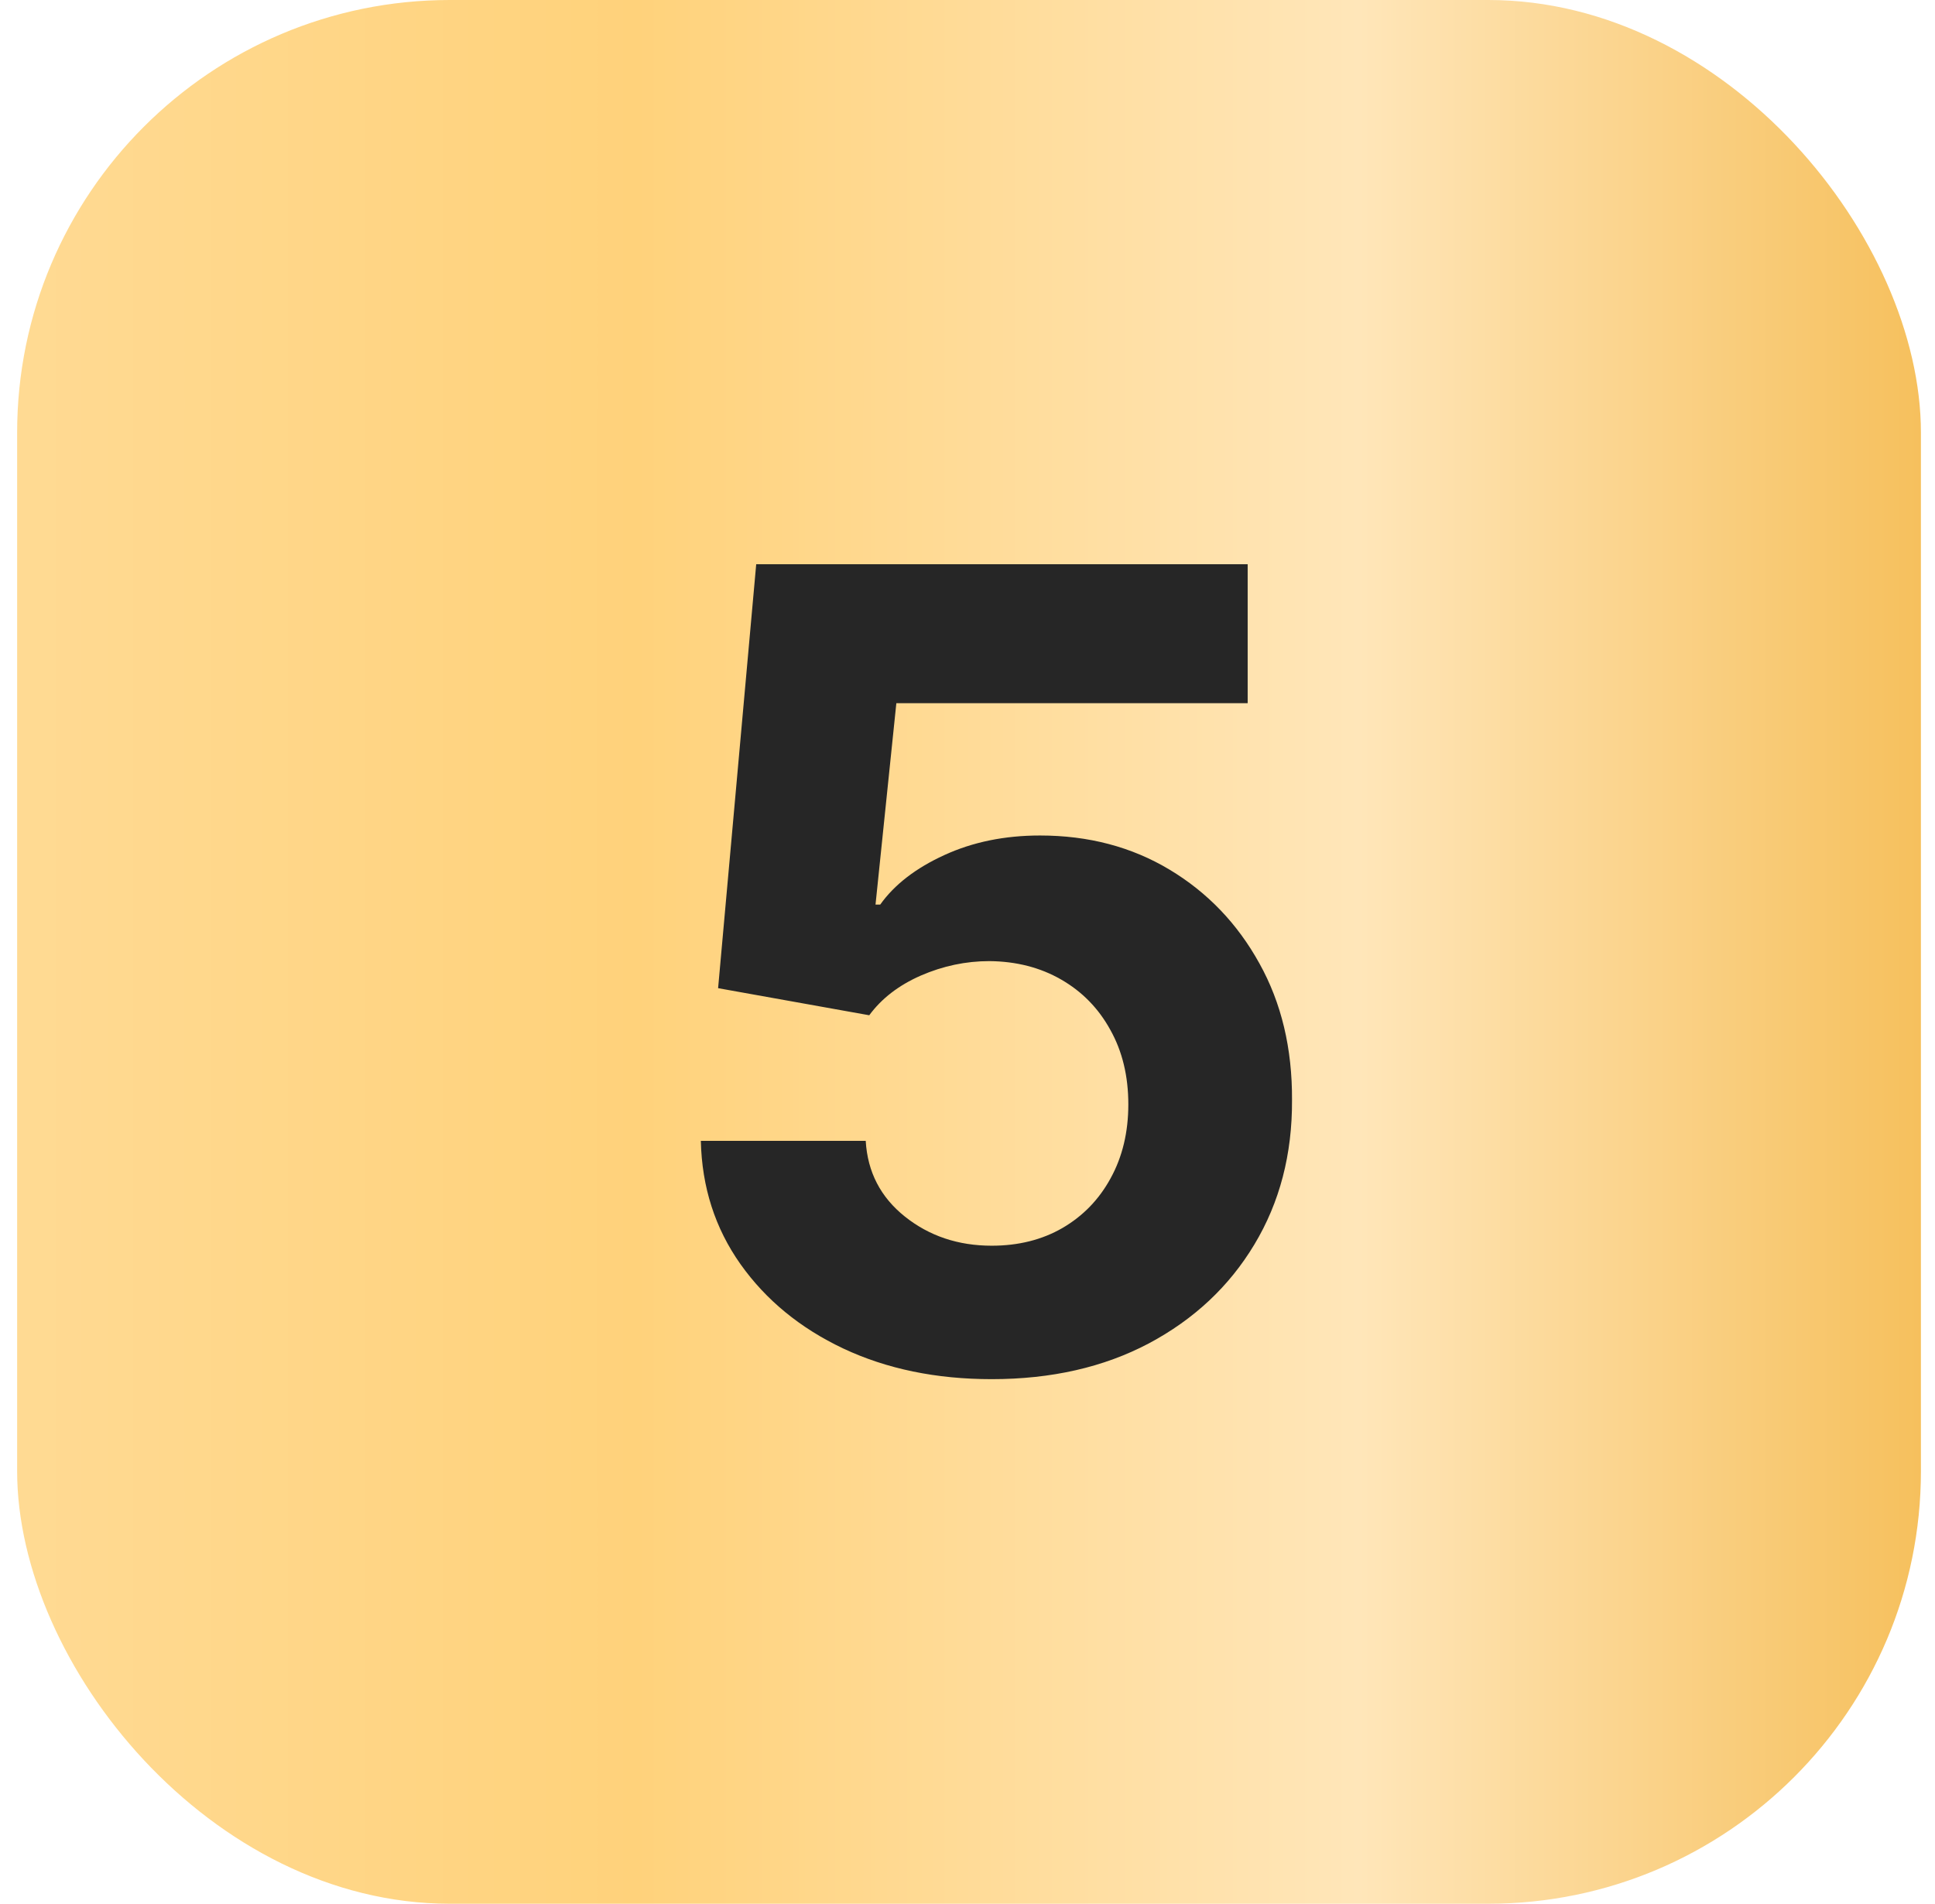 <?xml version="1.0" encoding="UTF-8"?> <svg xmlns="http://www.w3.org/2000/svg" width="62" height="61" viewBox="0 0 62 61" fill="none"><rect x="0.549" width="61" height="61" rx="13.864" fill="url(#paint0_linear_22_788)"></rect><path d="M31.776 44.191C29.998 44.191 28.414 43.864 27.022 43.21C25.638 42.556 24.54 41.654 23.726 40.506C22.913 39.357 22.489 38.041 22.456 36.556H27.739C27.797 37.554 28.217 38.363 28.997 38.984C29.776 39.604 30.703 39.915 31.776 39.915C32.632 39.915 33.386 39.726 34.04 39.349C34.703 38.963 35.218 38.43 35.587 37.751C35.965 37.064 36.153 36.275 36.153 35.386C36.153 34.481 35.961 33.684 35.575 32.997C35.197 32.309 34.673 31.773 34.002 31.387C33.332 31.001 32.564 30.804 31.701 30.796C30.946 30.796 30.212 30.951 29.5 31.261C28.795 31.571 28.246 31.995 27.852 32.531L23.009 31.663L24.23 18.079H39.977V22.532H28.72L28.053 28.984H28.204C28.657 28.347 29.34 27.819 30.254 27.4C31.168 26.98 32.191 26.771 33.323 26.771C34.875 26.771 36.258 27.135 37.474 27.865C38.69 28.595 39.65 29.596 40.354 30.871C41.059 32.137 41.407 33.596 41.398 35.248C41.407 36.984 41.004 38.527 40.191 39.877C39.386 41.218 38.258 42.275 36.807 43.047C35.365 43.809 33.688 44.191 31.776 44.191Z" fill="#262626"></path><defs><linearGradient id="paint0_linear_22_788" x1="0.549" y1="30.5" x2="61.549" y2="30.5" gradientUnits="userSpaceOnUse"><stop stop-color="#FFDA93"></stop><stop offset="0.325" stop-color="#FFD27B"></stop><stop offset="0.705" stop-color="#FFE6B9"></stop><stop offset="1" stop-color="#F6C05D"></stop></linearGradient></defs></svg> 